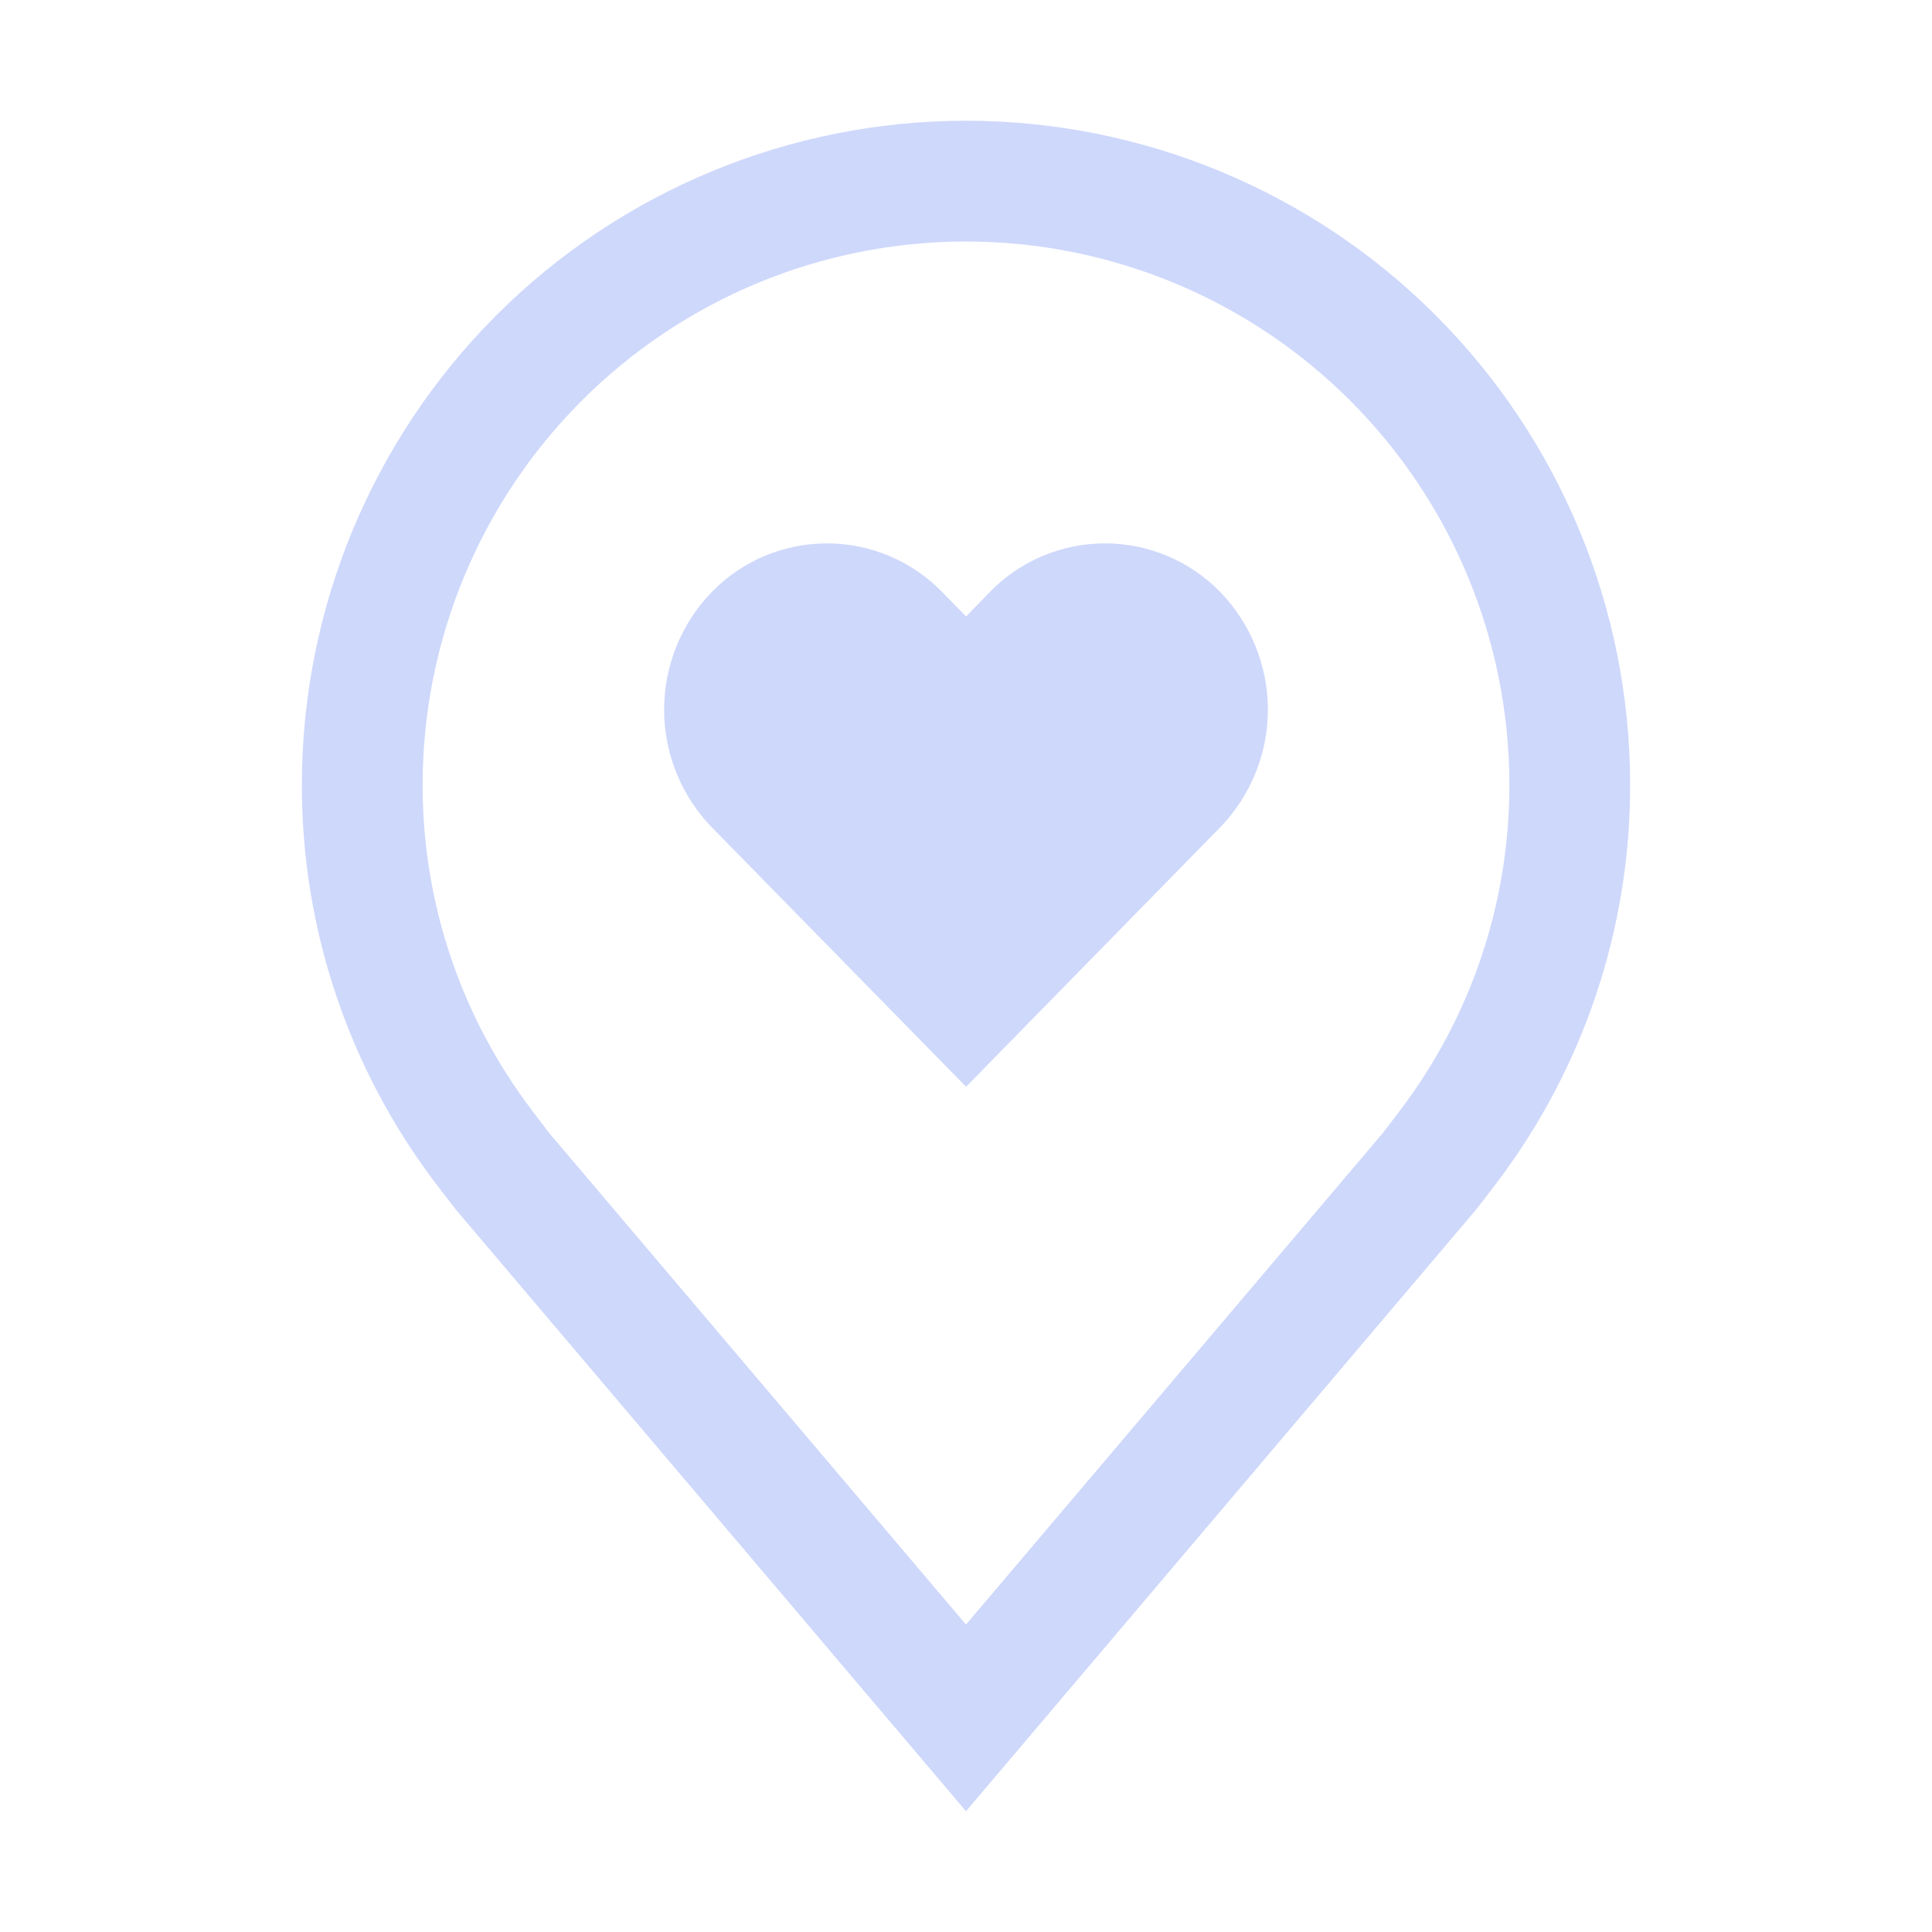 <svg width="24" height="24" viewBox="0 0 24 24" fill="none" xmlns="http://www.w3.org/2000/svg">
<path d="M13.727 6.75C13.46 6.75 13.196 6.804 12.95 6.907C12.704 7.011 12.482 7.163 12.296 7.354L12.001 7.658L11.704 7.354C11.518 7.163 11.295 7.011 11.049 6.907C10.803 6.804 10.539 6.75 10.273 6.75C10.006 6.75 9.742 6.804 9.496 6.907C9.25 7.011 9.028 7.163 8.842 7.354C8.462 7.746 8.25 8.27 8.25 8.816C8.25 9.361 8.462 9.885 8.842 10.277L12.001 13.5L15.158 10.277C15.537 9.885 15.75 9.361 15.75 8.816C15.75 8.27 15.537 7.746 15.158 7.354C14.972 7.163 14.749 7.011 14.504 6.907C14.258 6.804 13.994 6.75 13.727 6.75V6.75Z" fill="#CED8FB"/>
<path d="M12 22.5L5.673 15.038C5.585 14.926 5.498 14.813 5.412 14.7C4.331 13.276 3.747 11.537 3.75 9.75C3.75 7.562 4.619 5.464 6.166 3.916C7.714 2.369 9.812 1.5 12 1.5C14.188 1.5 16.287 2.369 17.834 3.916C19.381 5.464 20.25 7.562 20.25 9.75C20.253 11.537 19.669 13.275 18.589 14.698L18.588 14.7C18.588 14.7 18.363 14.995 18.329 15.035L12 22.5ZM6.609 13.796C6.611 13.796 6.785 14.027 6.824 14.077L12 20.181L17.183 14.069C17.215 14.027 17.391 13.795 17.392 13.794C18.275 12.631 18.752 11.21 18.75 9.75C18.75 7.96 18.039 6.243 16.773 4.977C15.507 3.711 13.79 3 12 3C10.21 3 8.493 3.711 7.227 4.977C5.961 6.243 5.25 7.96 5.25 9.75C5.248 11.211 5.726 12.633 6.61 13.796H6.609Z" fill="#CED8FB"/>
</svg>
